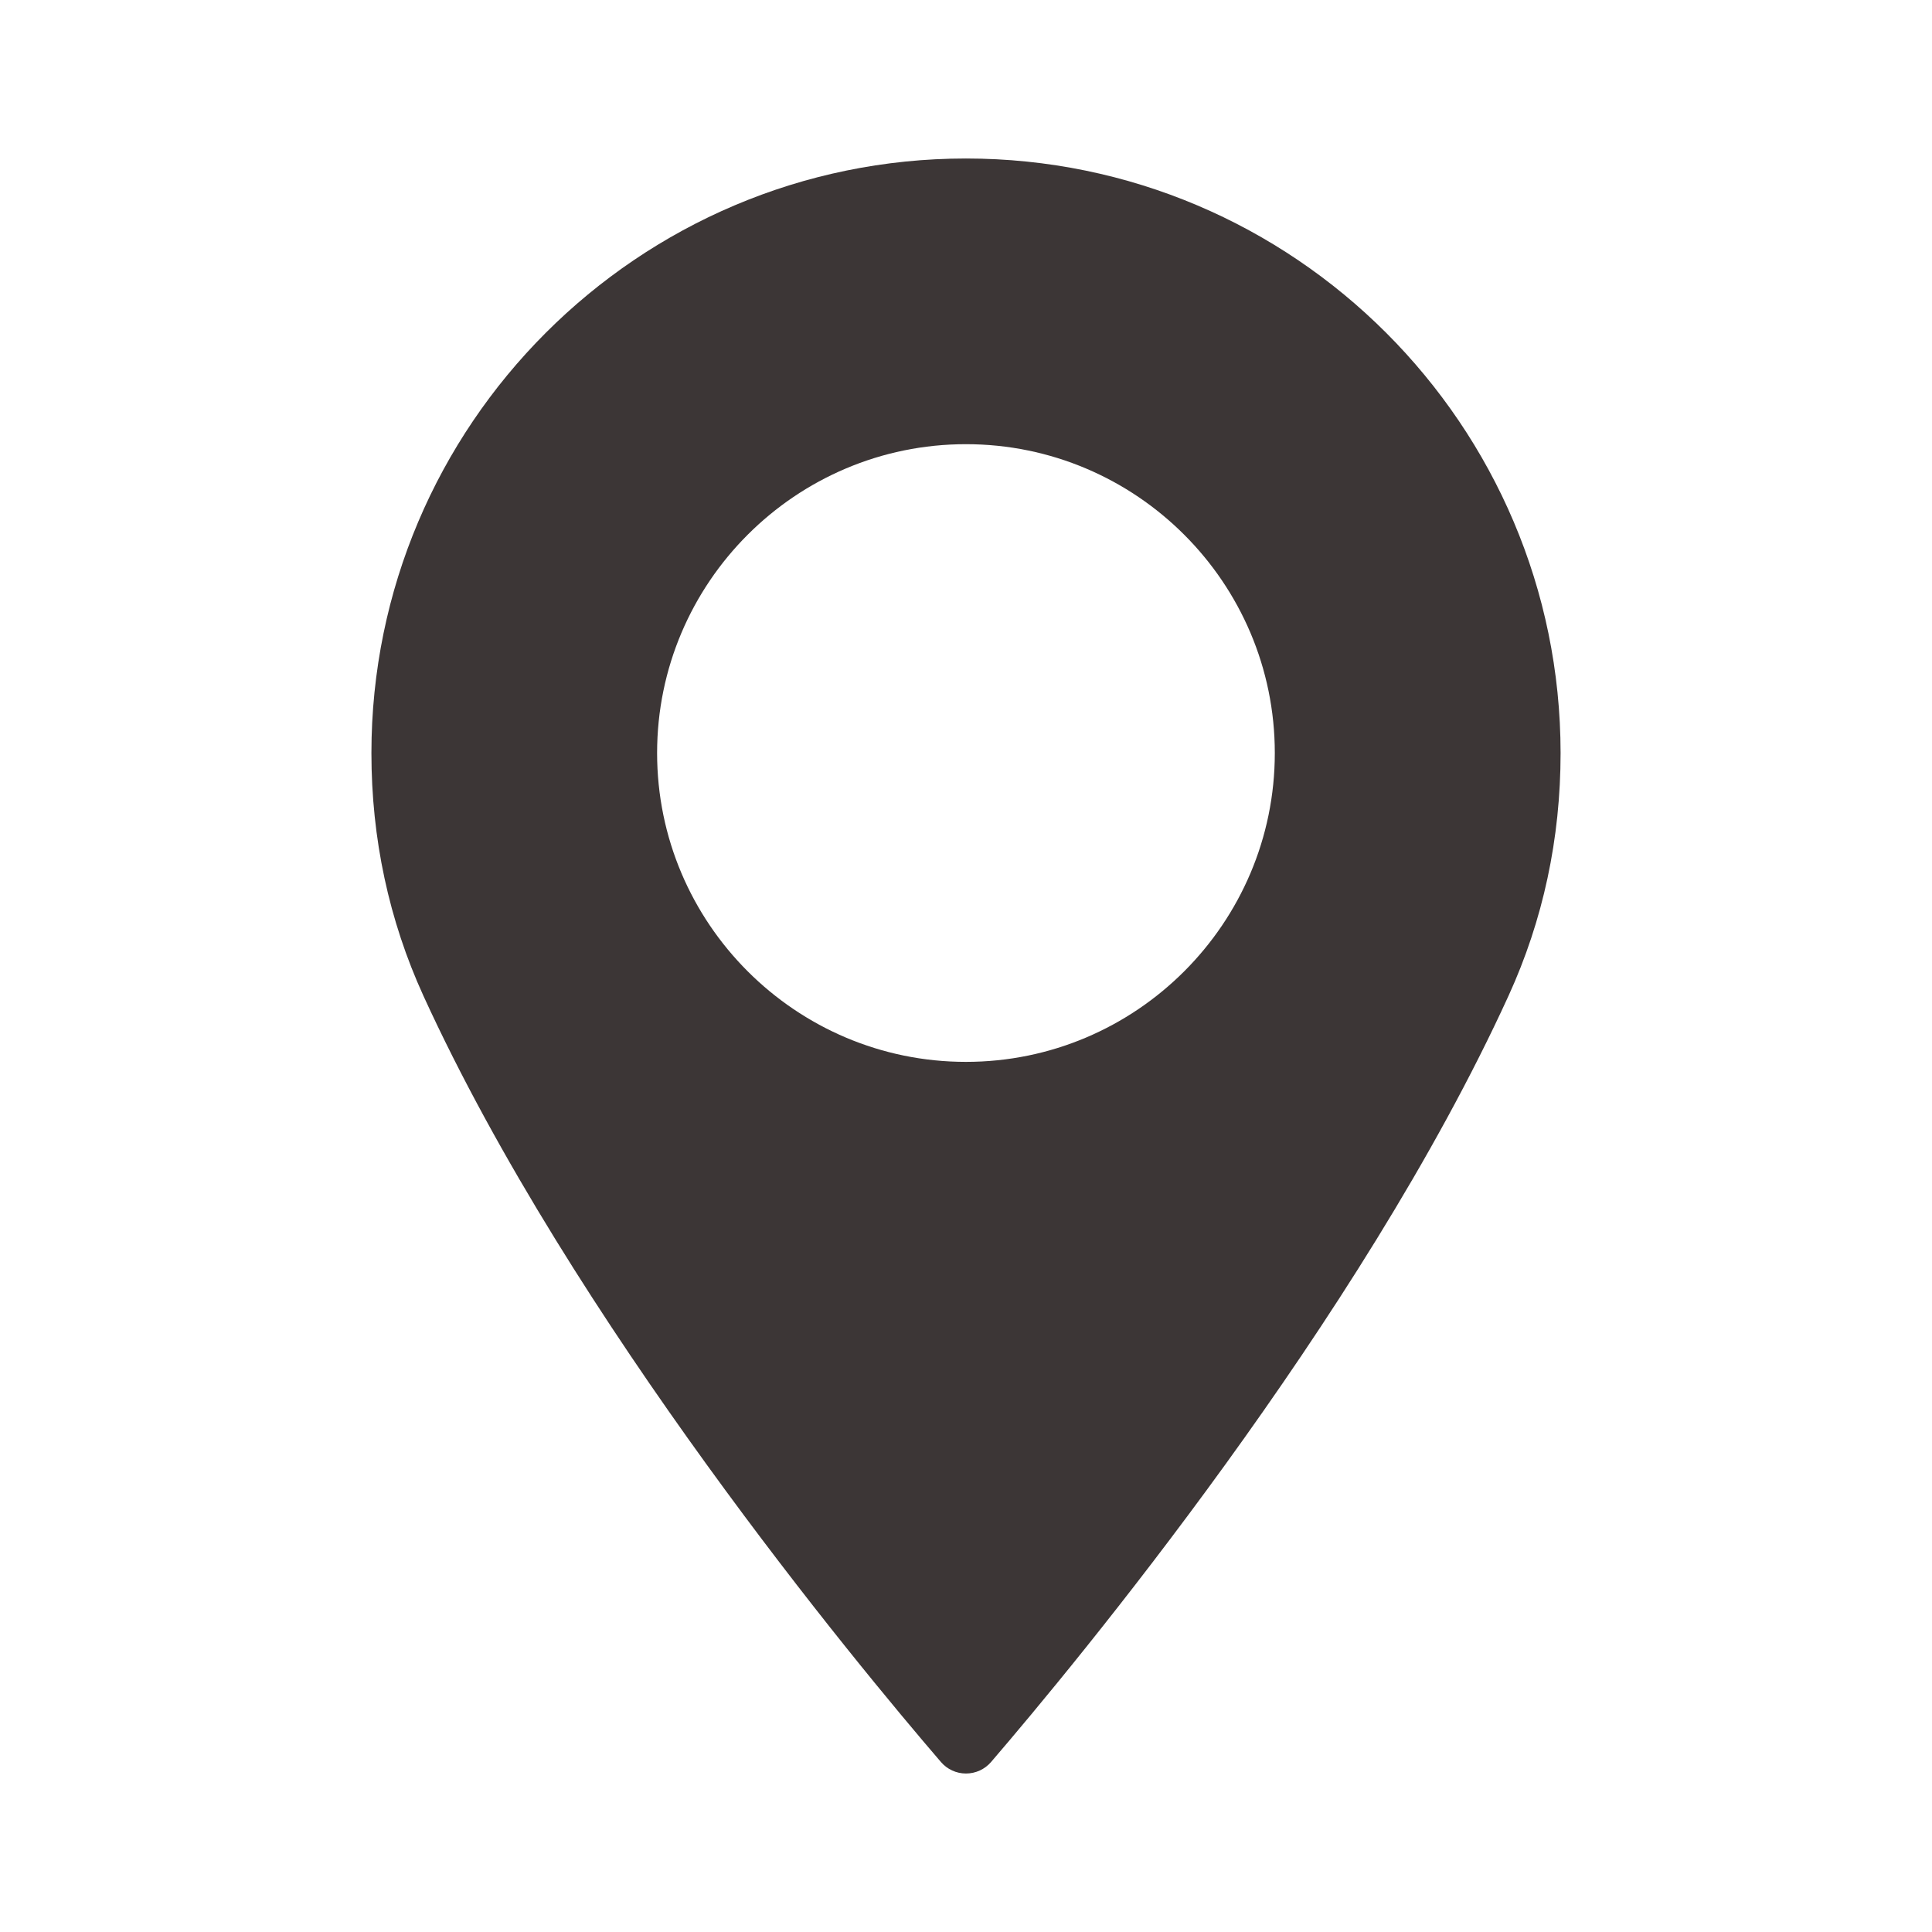 <?xml version="1.0" encoding="utf-8"?>
<!-- Generator: Adobe Illustrator 16.0.0, SVG Export Plug-In . SVG Version: 6.00 Build 0)  -->
<!DOCTYPE svg PUBLIC "-//W3C//DTD SVG 1.1//EN" "http://www.w3.org/Graphics/SVG/1.1/DTD/svg11.dtd">
<svg version="1.1" id="圖層_1" xmlns="http://www.w3.org/2000/svg" xmlns:xlink="http://www.w3.org/1999/xlink" x="0px" y="0px"
	 width="130px" height="130px" viewBox="0 0 130 130" enable-background="new 0 0 130 130" xml:space="preserve">
<g>
	<path fill="#3C3636" d="M64.996,10.665c-22.057,0-40.004,17.947-40.004,40.005c0,5.757,1.179,11.252,3.498,16.334
		C38.492,88.887,57.672,112,63.313,118.561c0.42,0.492,1.038,0.775,1.684,0.775c0.652,0,1.267-0.283,1.69-0.775
		c5.637-6.561,24.816-29.668,34.819-51.557c2.324-5.082,3.502-10.578,3.502-16.334C105.003,28.612,87.056,10.665,64.996,10.665
		L64.996,10.665z M64.996,71.451c-11.457,0-20.781-9.324-20.781-20.782c0-11.458,9.324-20.781,20.781-20.781
		c11.459,0,20.783,9.324,20.783,20.781C85.779,62.127,76.455,71.451,64.996,71.451L64.996,71.451z M64.996,71.451"/>
</g>
</svg>
